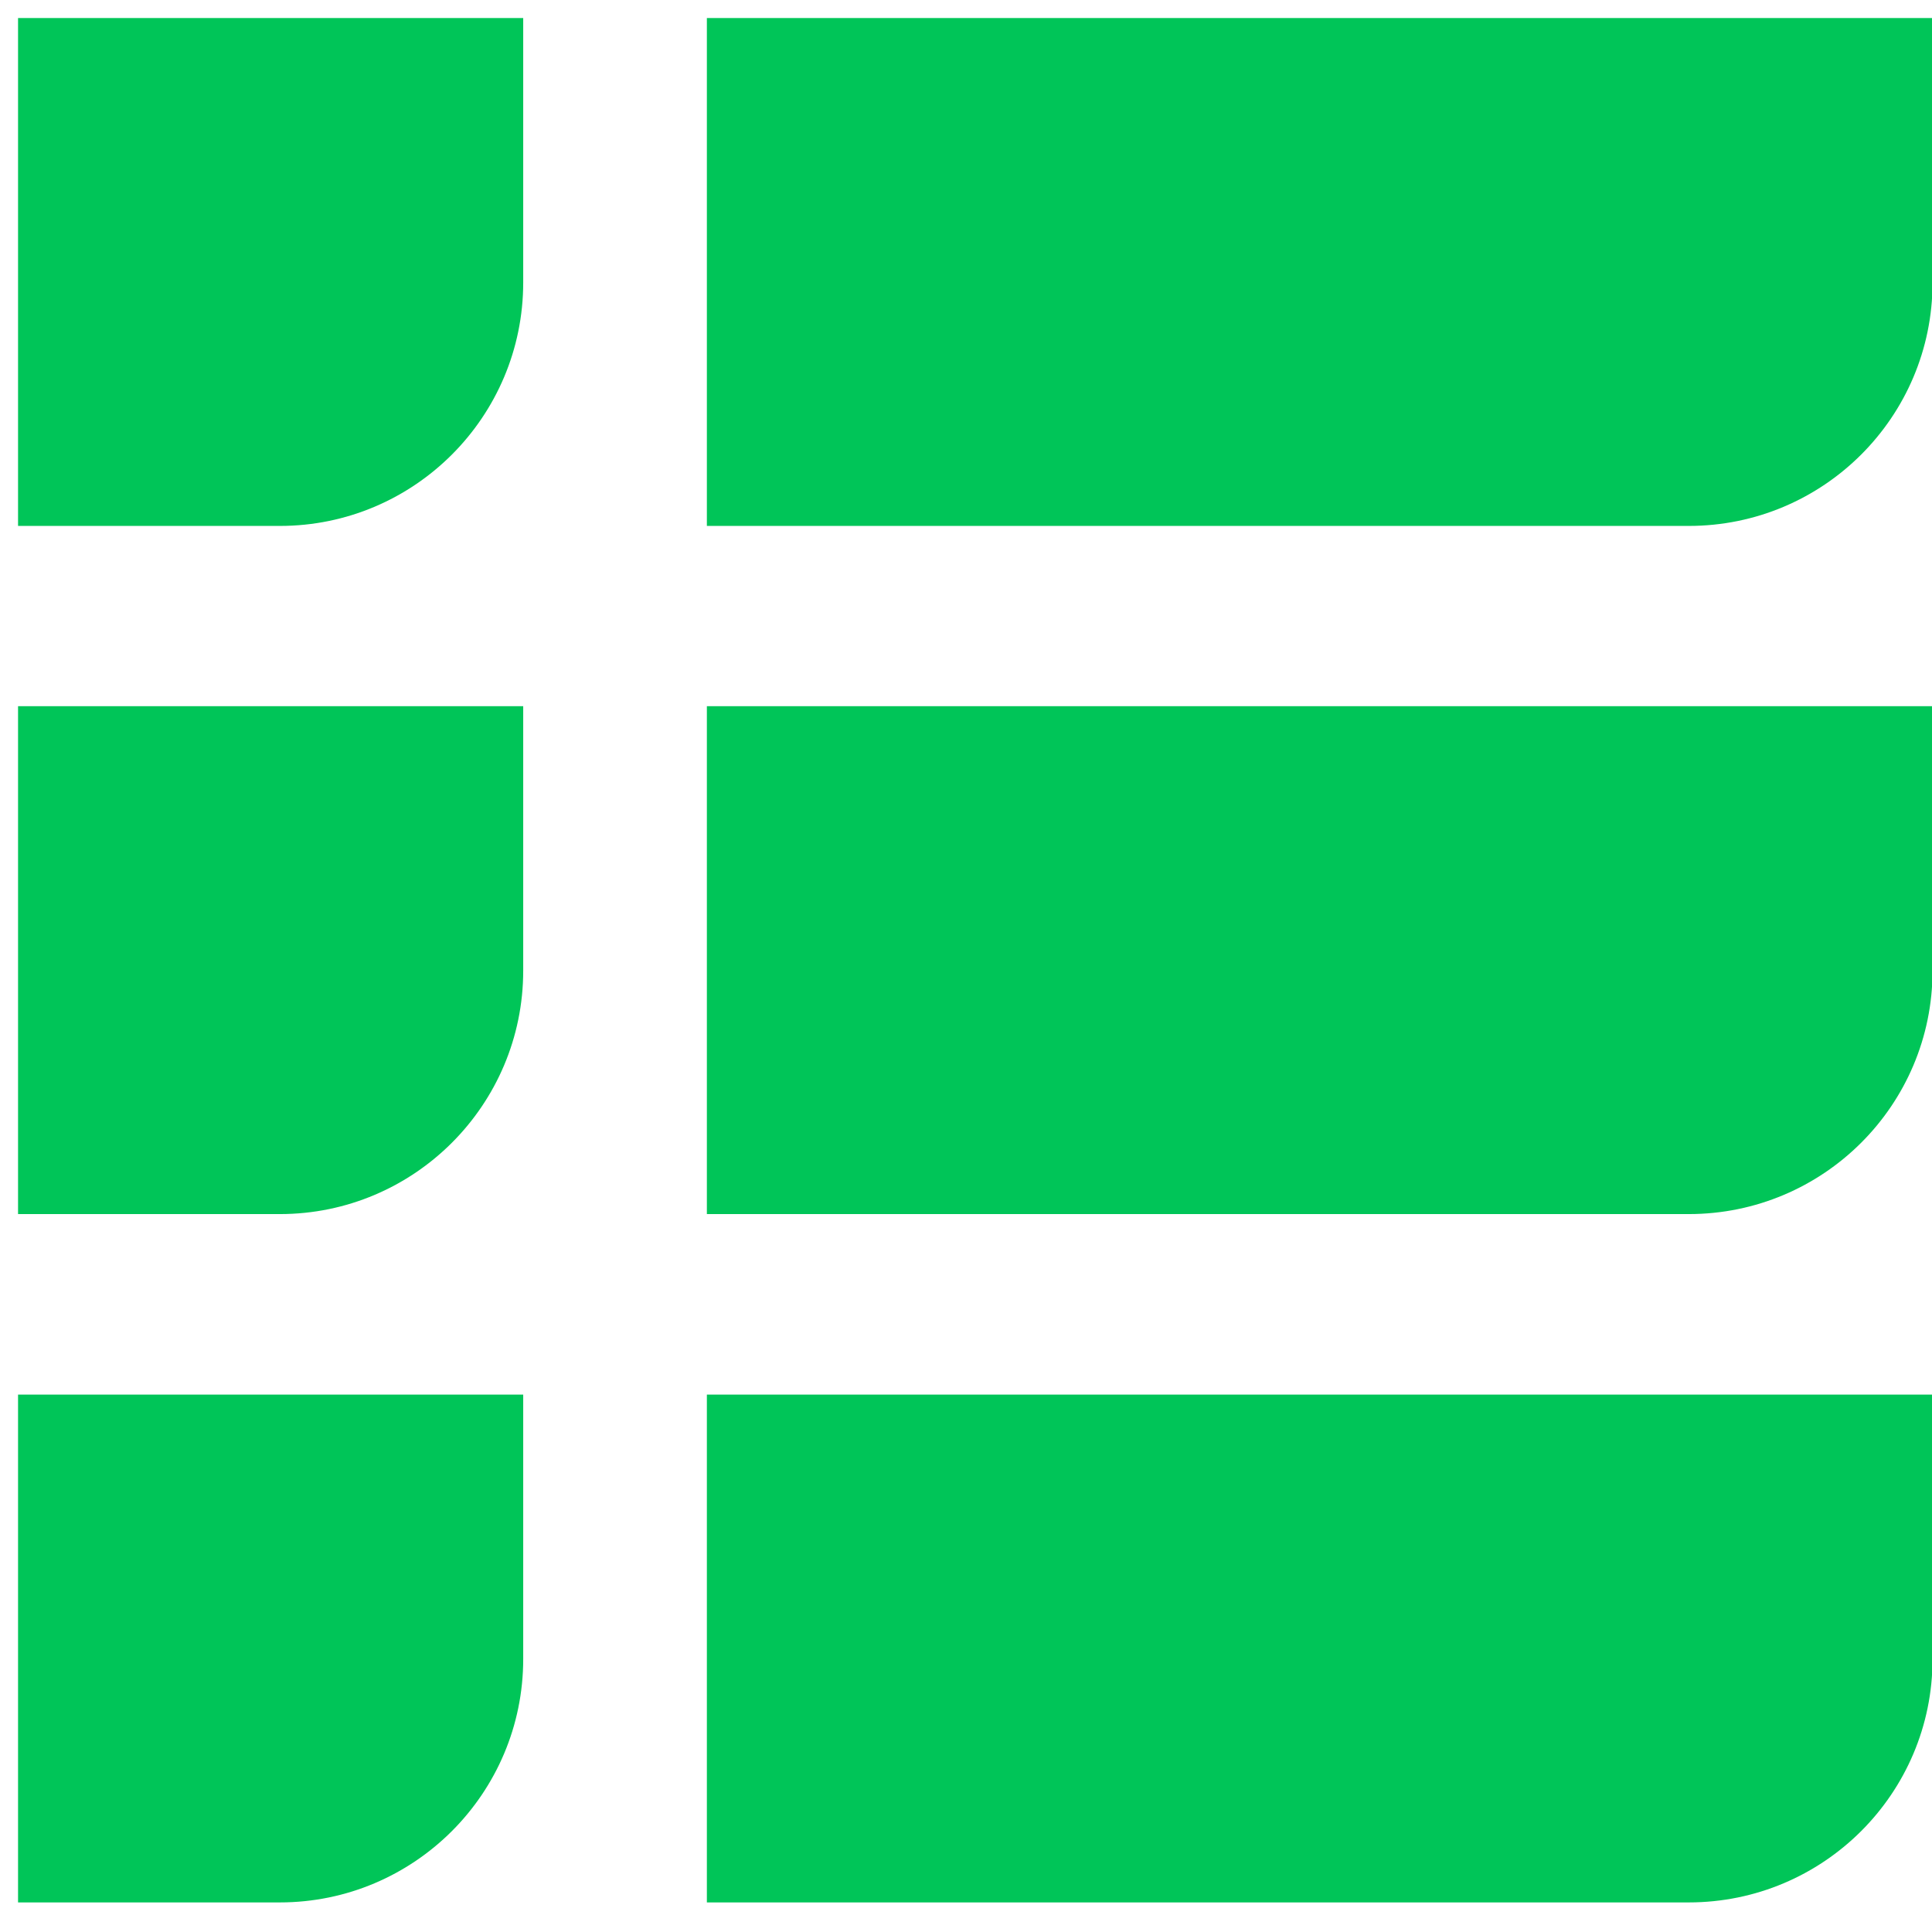 <svg width="32" height="32" viewBox="0 0 32 32" fill="none" xmlns="http://www.w3.org/2000/svg">
<g clip-path="url(#clip0)">
<path d="M11.708 31.51H27.971C30.202 31.51 32.009 29.704 32.009 27.479V23.099H11.708V31.51Z" fill="#00C558"/>
<path d="M11.708 20.109H27.971C30.202 20.109 32.009 18.303 32.009 16.077V11.697H11.708V20.109Z" fill="#00C558"/>
<path d="M11.708 8.711H27.971C30.202 8.711 32.009 6.905 32.009 4.679V0.299H11.708V8.711Z" fill="#00C558"/>
<path d="M0.299 8.711H4.635C6.859 8.711 8.666 6.905 8.666 4.679V0.299H0.299V8.711Z" fill="#00C558"/>
<path d="M0.299 20.109H4.635C6.859 20.109 8.666 18.303 8.666 16.077V11.697H0.299V20.109Z" fill="#00C558"/>
<path d="M0.299 31.51H4.635C6.859 31.51 8.666 29.704 8.666 27.479V23.099H0.299V31.51Z" fill="#00C558"/>
</g>
<defs>
<clipPath id="clip0">
<rect width="32" height="32" fill="white"/>
</clipPath>
</defs>
</svg>
